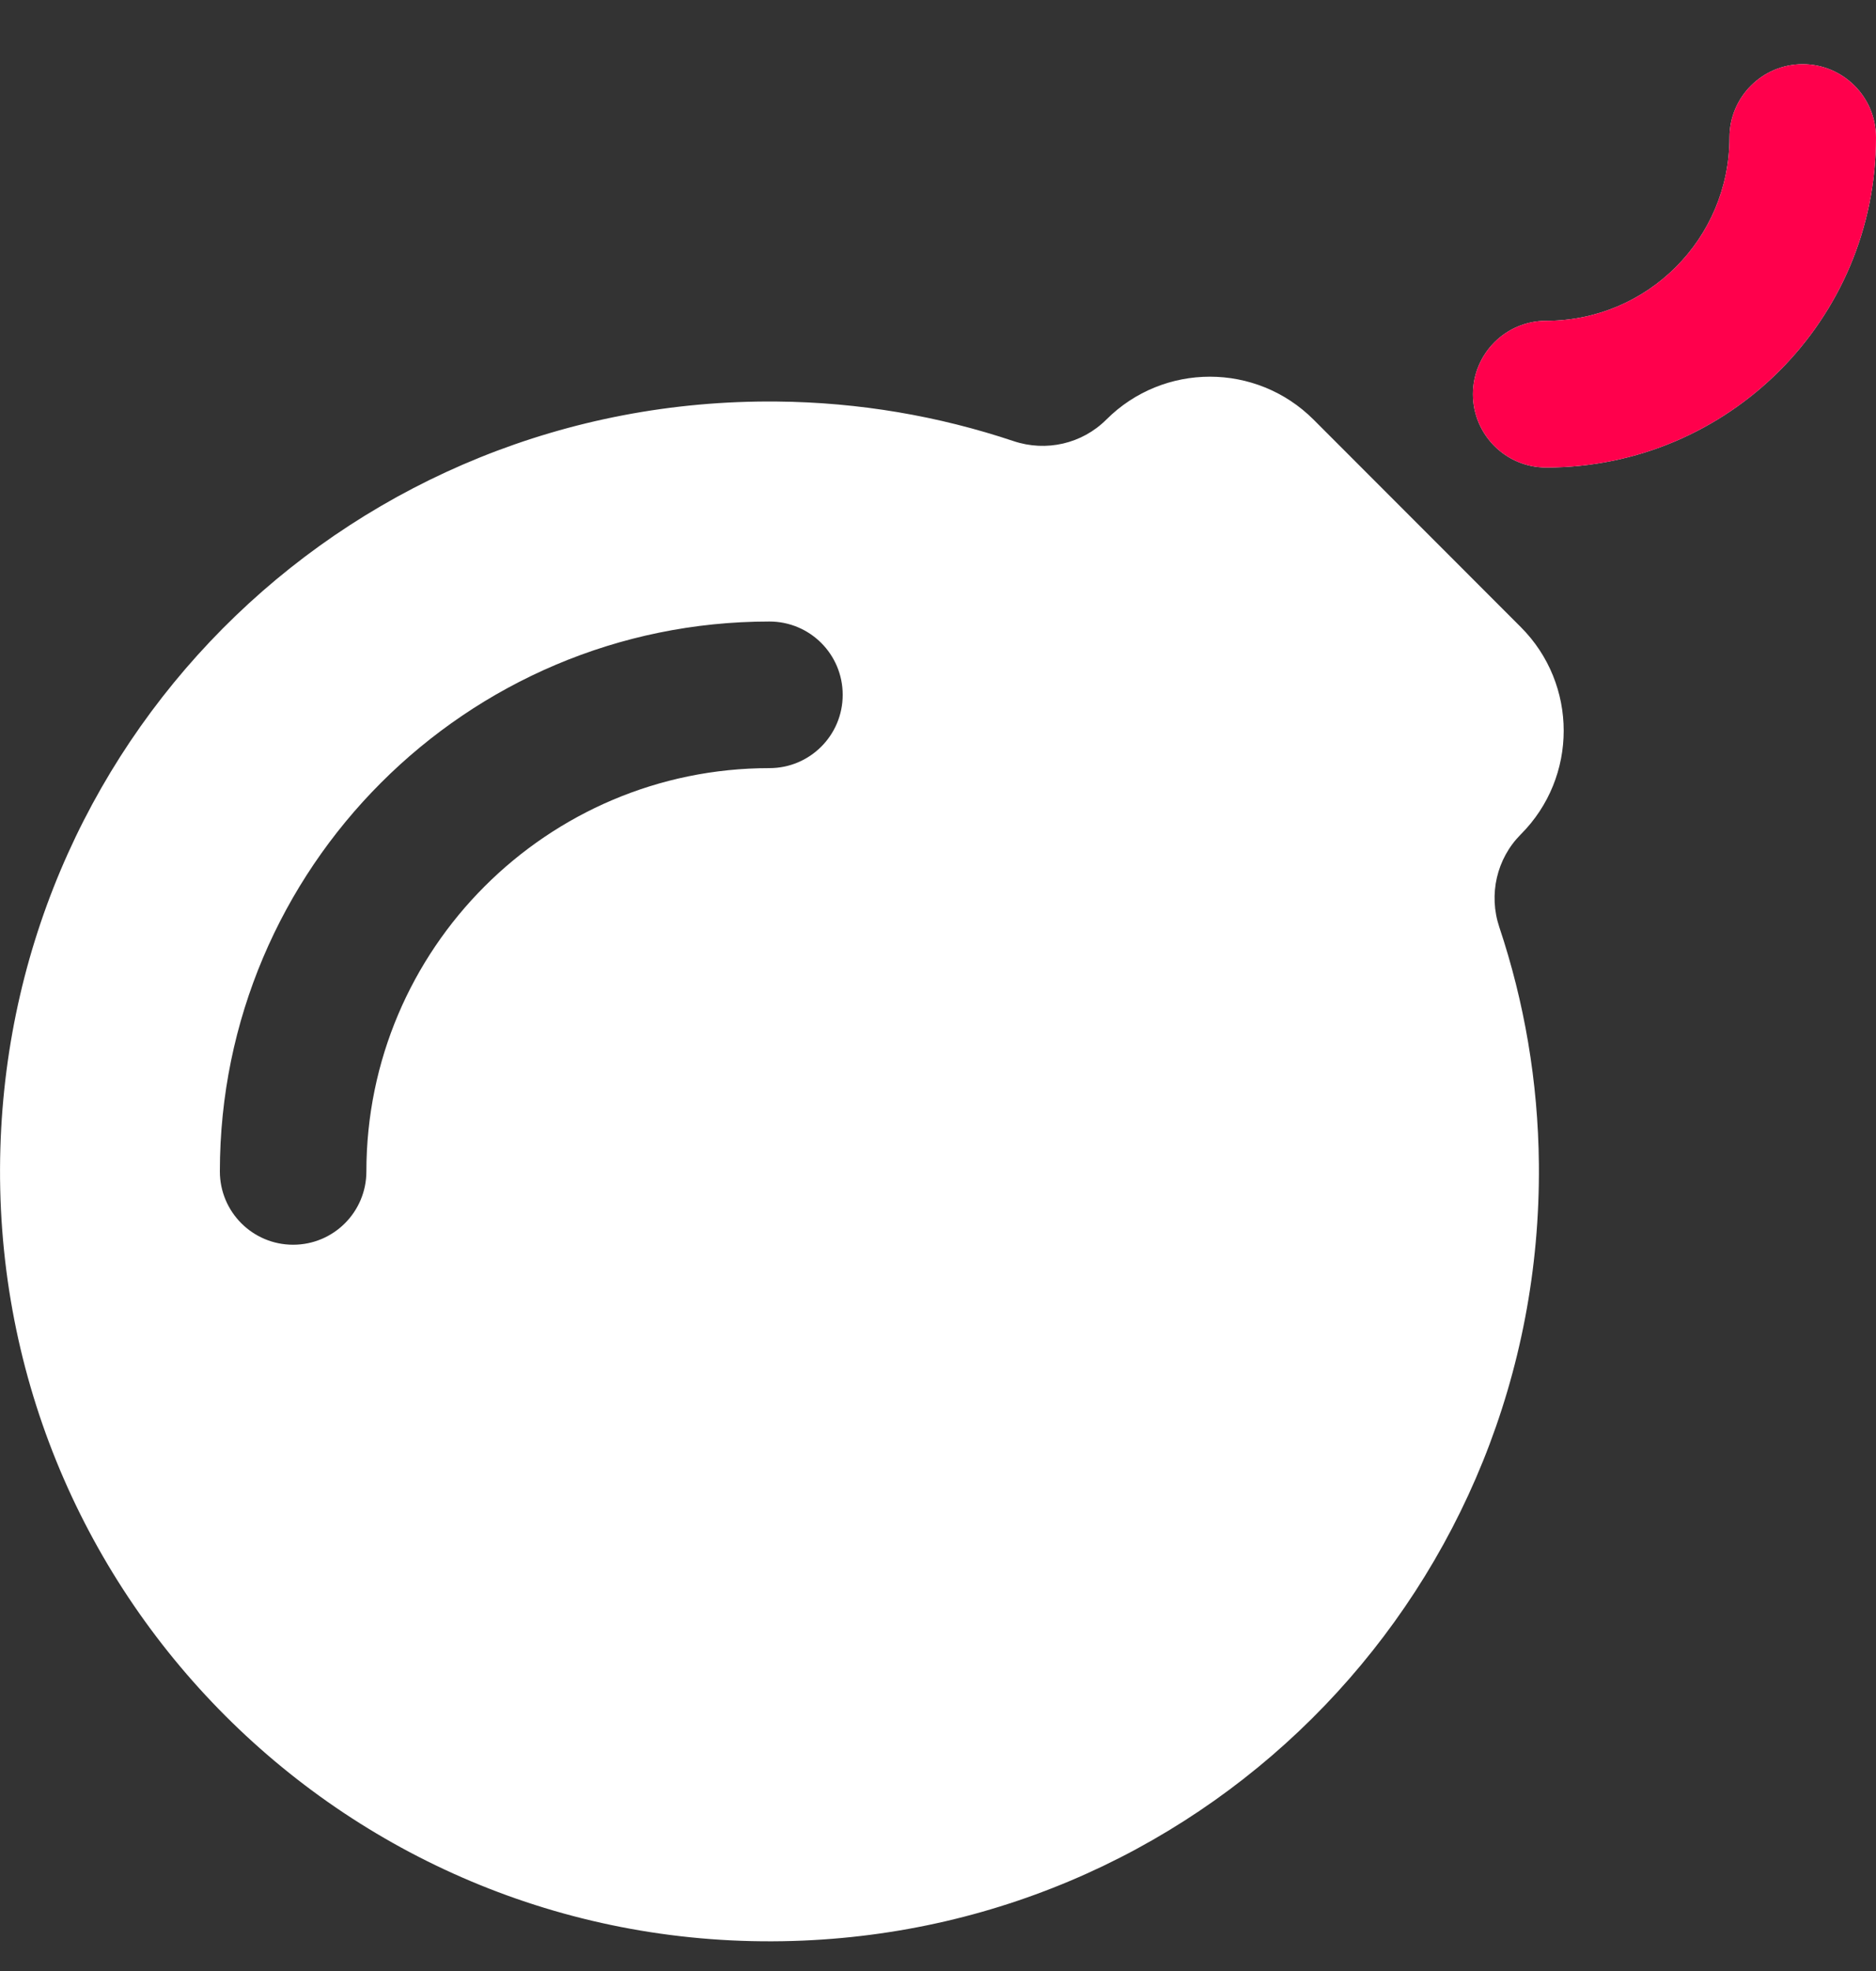 <svg width="20" height="21" viewBox="0 0 20 21" fill="none" xmlns="http://www.w3.org/2000/svg">
<rect x="0" y="0" width="20" height="21" fill="#333333" stroke="none"/>
<path d="M0.004 12.233C-0.136 16.96 3.725 20.82 8.451 20.68C12.928 20.548 16.447 16.883 16.406 12.404C16.398 11.522 16.25 10.673 15.984 9.878C15.868 9.531 15.955 9.149 16.213 8.89C16.823 8.28 16.823 7.291 16.213 6.681L14.004 4.471C13.393 3.861 12.404 3.861 11.794 4.471C11.535 4.729 11.153 4.816 10.806 4.7C10.011 4.434 9.162 4.286 8.28 4.278C3.801 4.237 0.136 7.756 0.004 12.233ZM2.344 12.481C2.344 9.25 4.972 6.622 8.203 6.622C8.635 6.622 8.984 6.971 8.984 7.403C8.984 7.834 8.635 8.184 8.203 8.184C5.834 8.184 3.906 10.112 3.906 12.481C3.906 12.912 3.557 13.262 3.125 13.262C2.693 13.262 2.344 12.912 2.344 12.481ZM18.438 1.465C18.438 1.034 18.787 0.684 19.219 0.684C19.65 0.684 20 1.034 20 1.465C20 3.407 18.426 4.981 16.484 4.981C16.053 4.981 15.703 4.631 15.703 4.2C15.703 3.768 16.053 3.418 16.484 3.418C17.563 3.418 18.438 2.544 18.438 1.465Z" fill="white"/>
<path d="M19.219 0.684C18.787 0.684 18.438 1.034 18.438 1.465C18.438 2.544 17.563 3.418 16.484 3.418C16.053 3.418 15.703 3.768 15.703 4.2C15.703 4.631 16.053 4.981 16.484 4.981C18.426 4.981 20 3.407 20 1.465C20 1.034 19.65 0.684 19.219 0.684Z" fill="#FF004C"/>
</svg>
